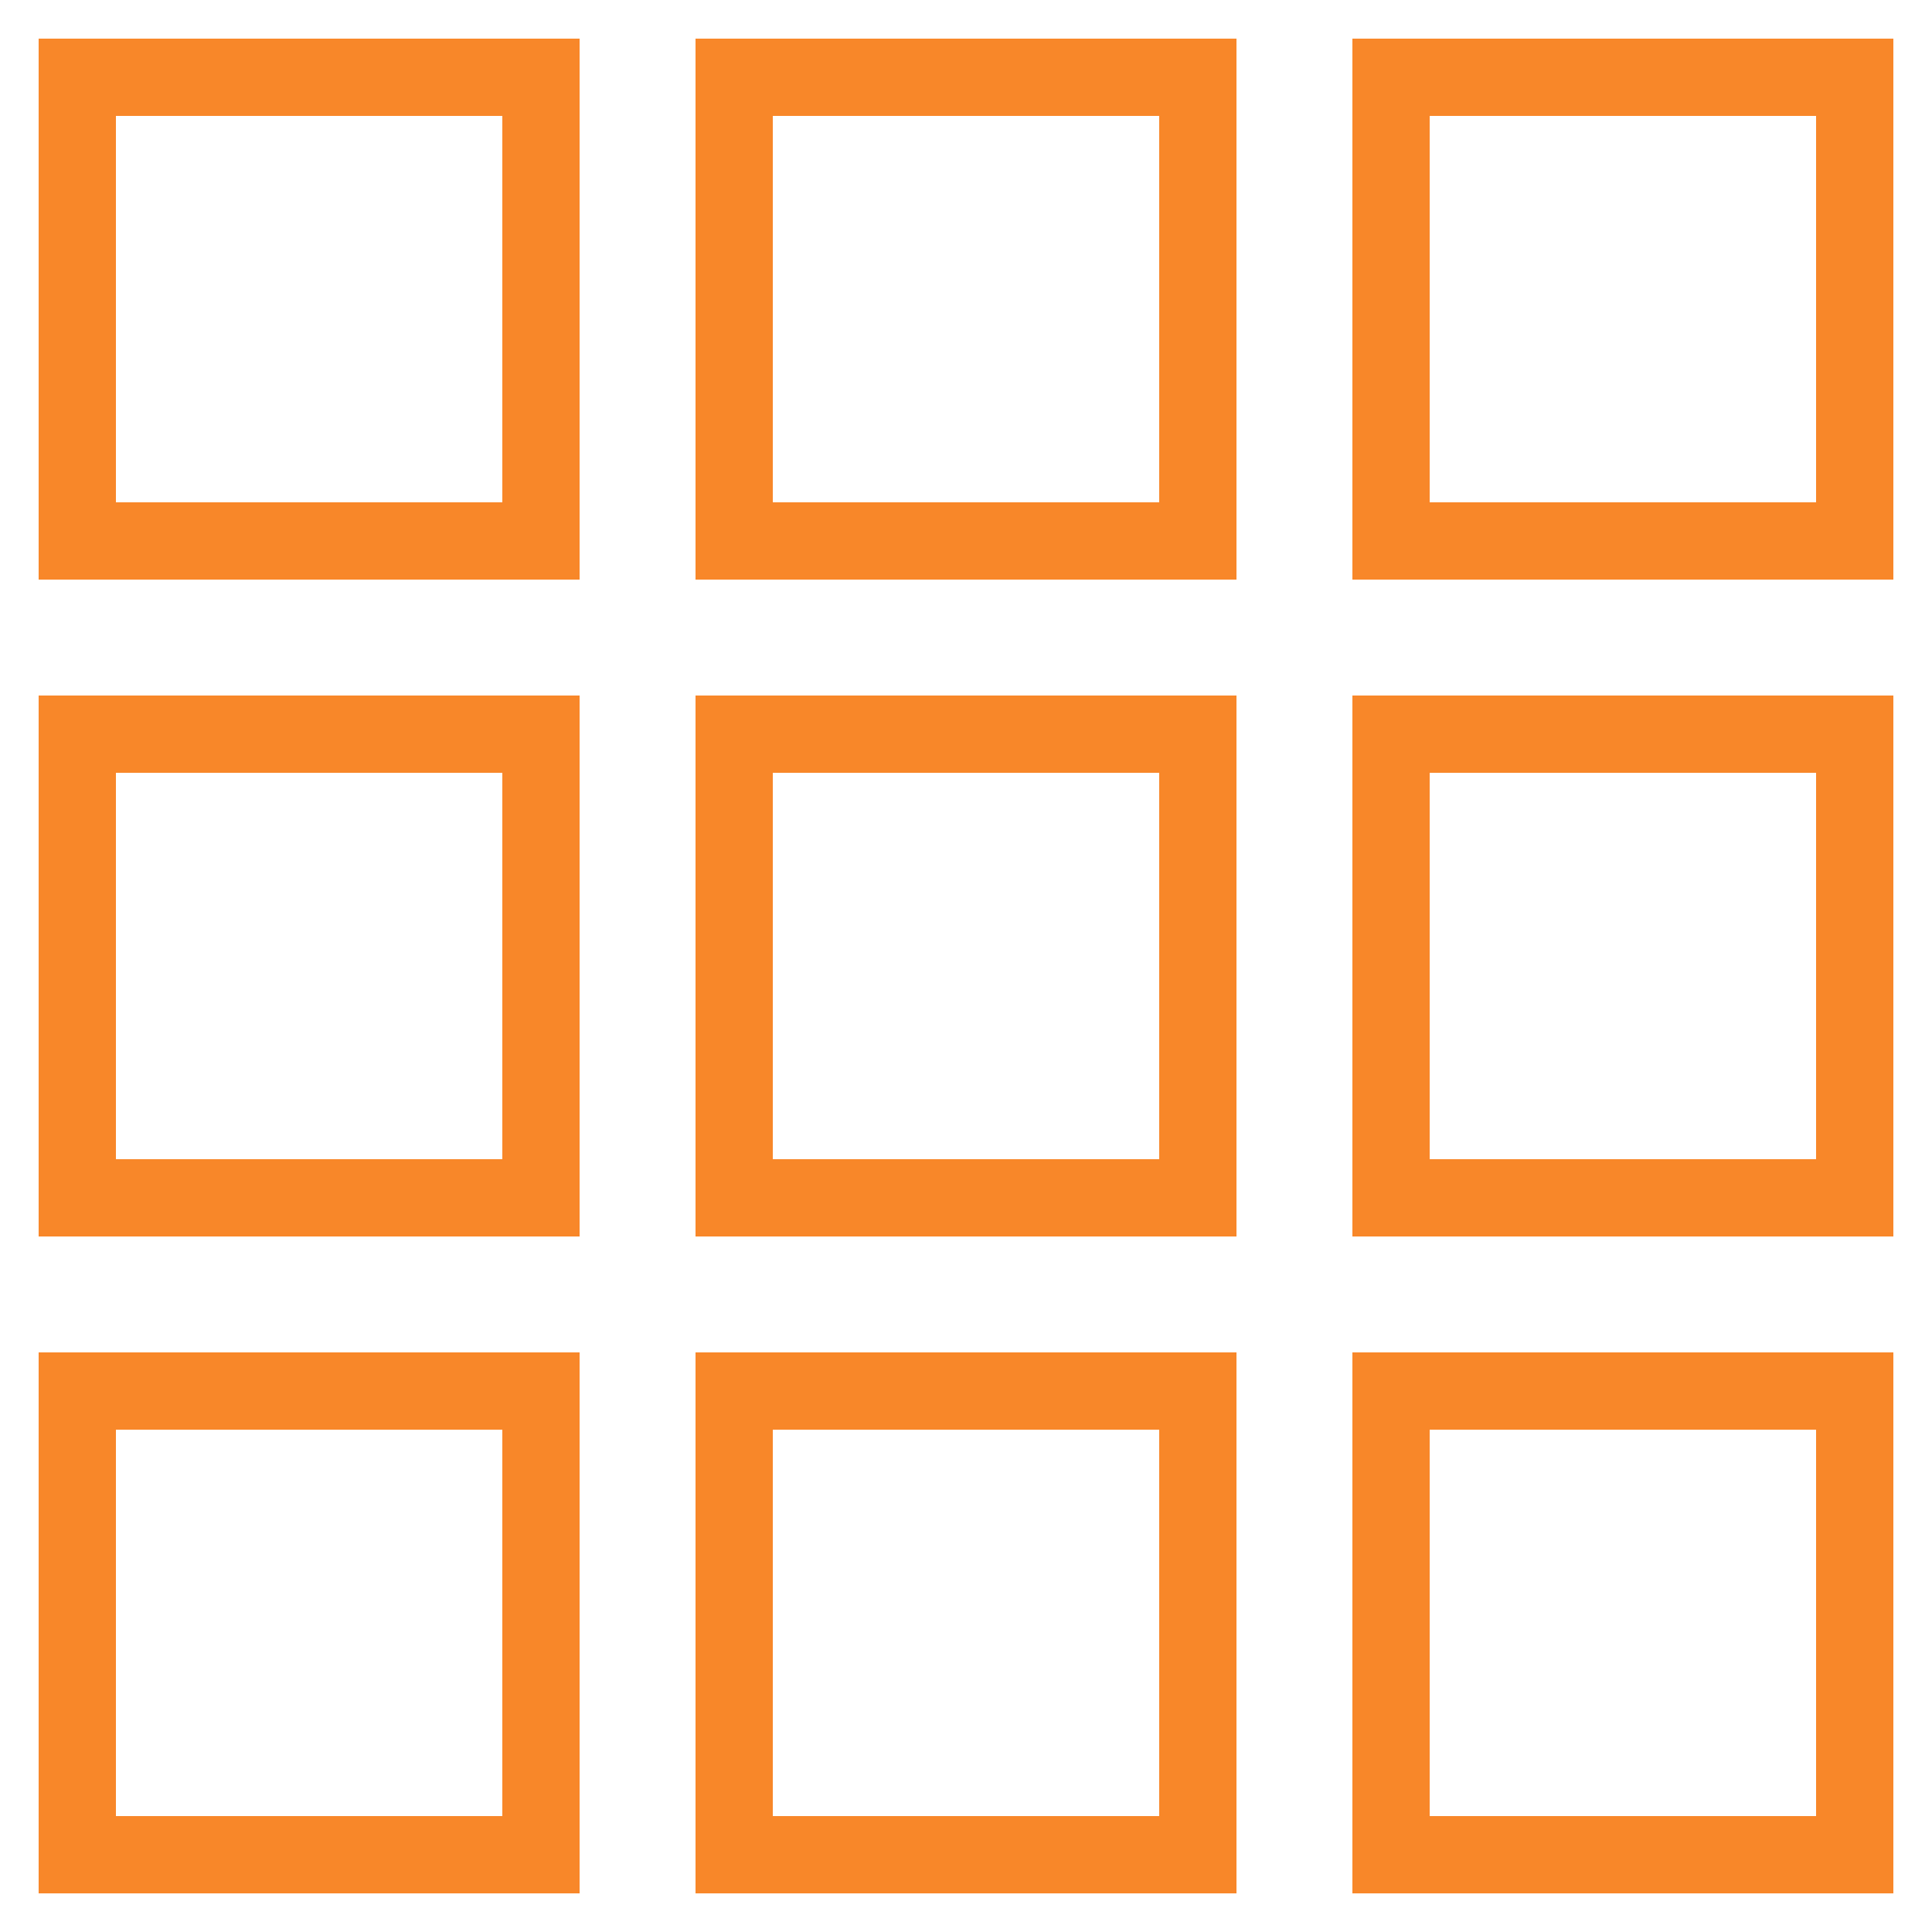 <svg id="Layer_1" style="enable-background:new 0 0 50 50;" version="1.1" viewBox="0 0 50 50" xml:space="preserve" xmlns="http://www.w3.org/2000/svg" xmlns:xlink="http://www.w3.org/1999/xlink"><g id="Layer_1_1_"><path d="M15,1H1v14h14V1z M13,13H3V3h10V13z" fill="#f88729" opacity="1" original-fill="#000000"></path><path d="M32,1H18v14h14V1z M30,13H20V3h10V13z" fill="#f88729" opacity="1" original-fill="#000000"></path><path d="M35,15h14V1H35V15z M37,3h10v10H37V3z" fill="#f88729" opacity="1" original-fill="#000000"></path><path d="M15,18H1v14h14V18z M13,30H3V20h10V30z" fill="#f88729" opacity="1" original-fill="#000000"></path><path d="M18,32h14V18H18V32z M20,20h10v10H20V20z" fill="#f88729" opacity="1" original-fill="#000000"></path><path d="M35,32h14V18H35V32z M37,20h10v10H37V20z" fill="#f88729" opacity="1" original-fill="#000000"></path><path d="M15,35H1v14h14V35z M13,47H3V37h10V47z" fill="#f88729" opacity="1" original-fill="#000000"></path><path d="M18,49h14V35H18V49z M20,37h10v10H20V37z" fill="#f88729" opacity="1" original-fill="#000000"></path><path d="M35,49h14V35H35V49z M37,37h10v10H37V37z" fill="#f88729" opacity="1" original-fill="#000000"></path></g></svg>
